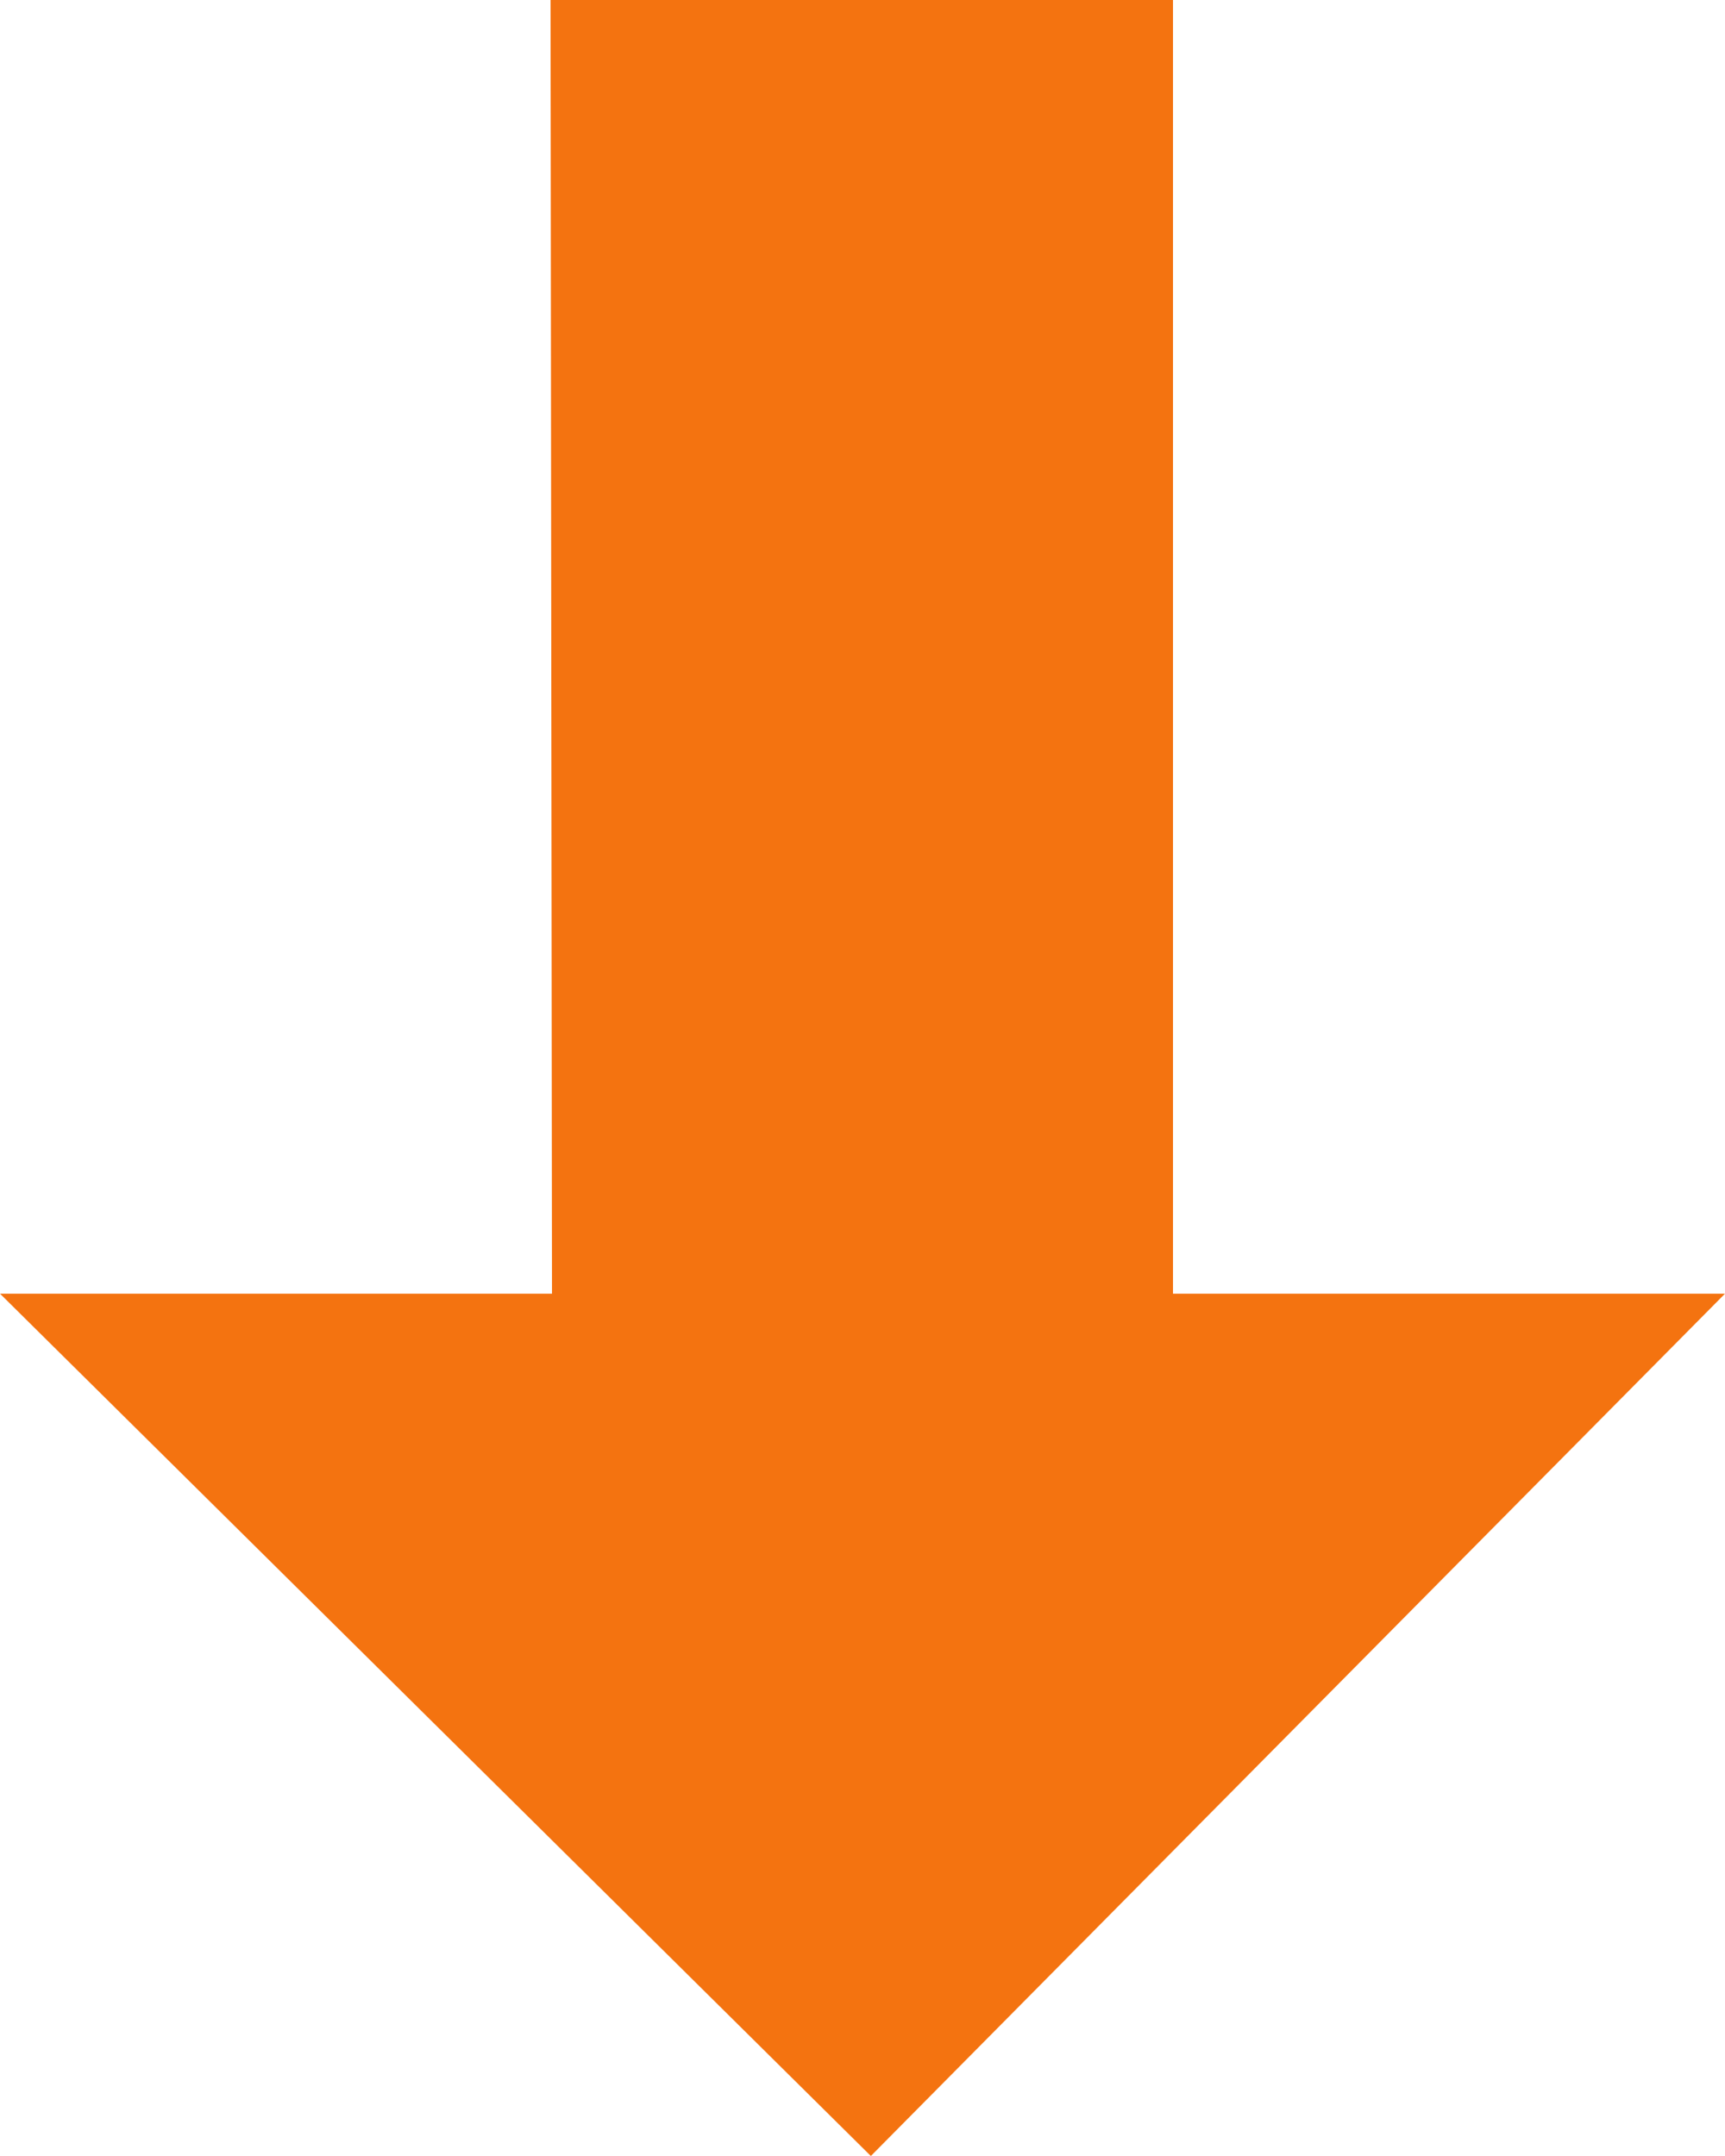   <svg height="10" width="8" xmlns="http://www.w3.org/2000/svg" preserveAspectRatio="none" viewBox="1 1.999 25 30">
   <path fill="rgb(244, 115, 16)" fill-rule="nonzero" d="M26 20C26 20 13.621 31.999 13.621 31.999C13.621 31.999 1 20 1 20C1 20 9 20 9 20C9 20 8.979 1.999 8.979 1.999C8.979 1.999 18 1.999 18 1.999C18 1.999 18 20 18 20C18 20 26 20 26 20 Z">
   </path>
  </svg>
